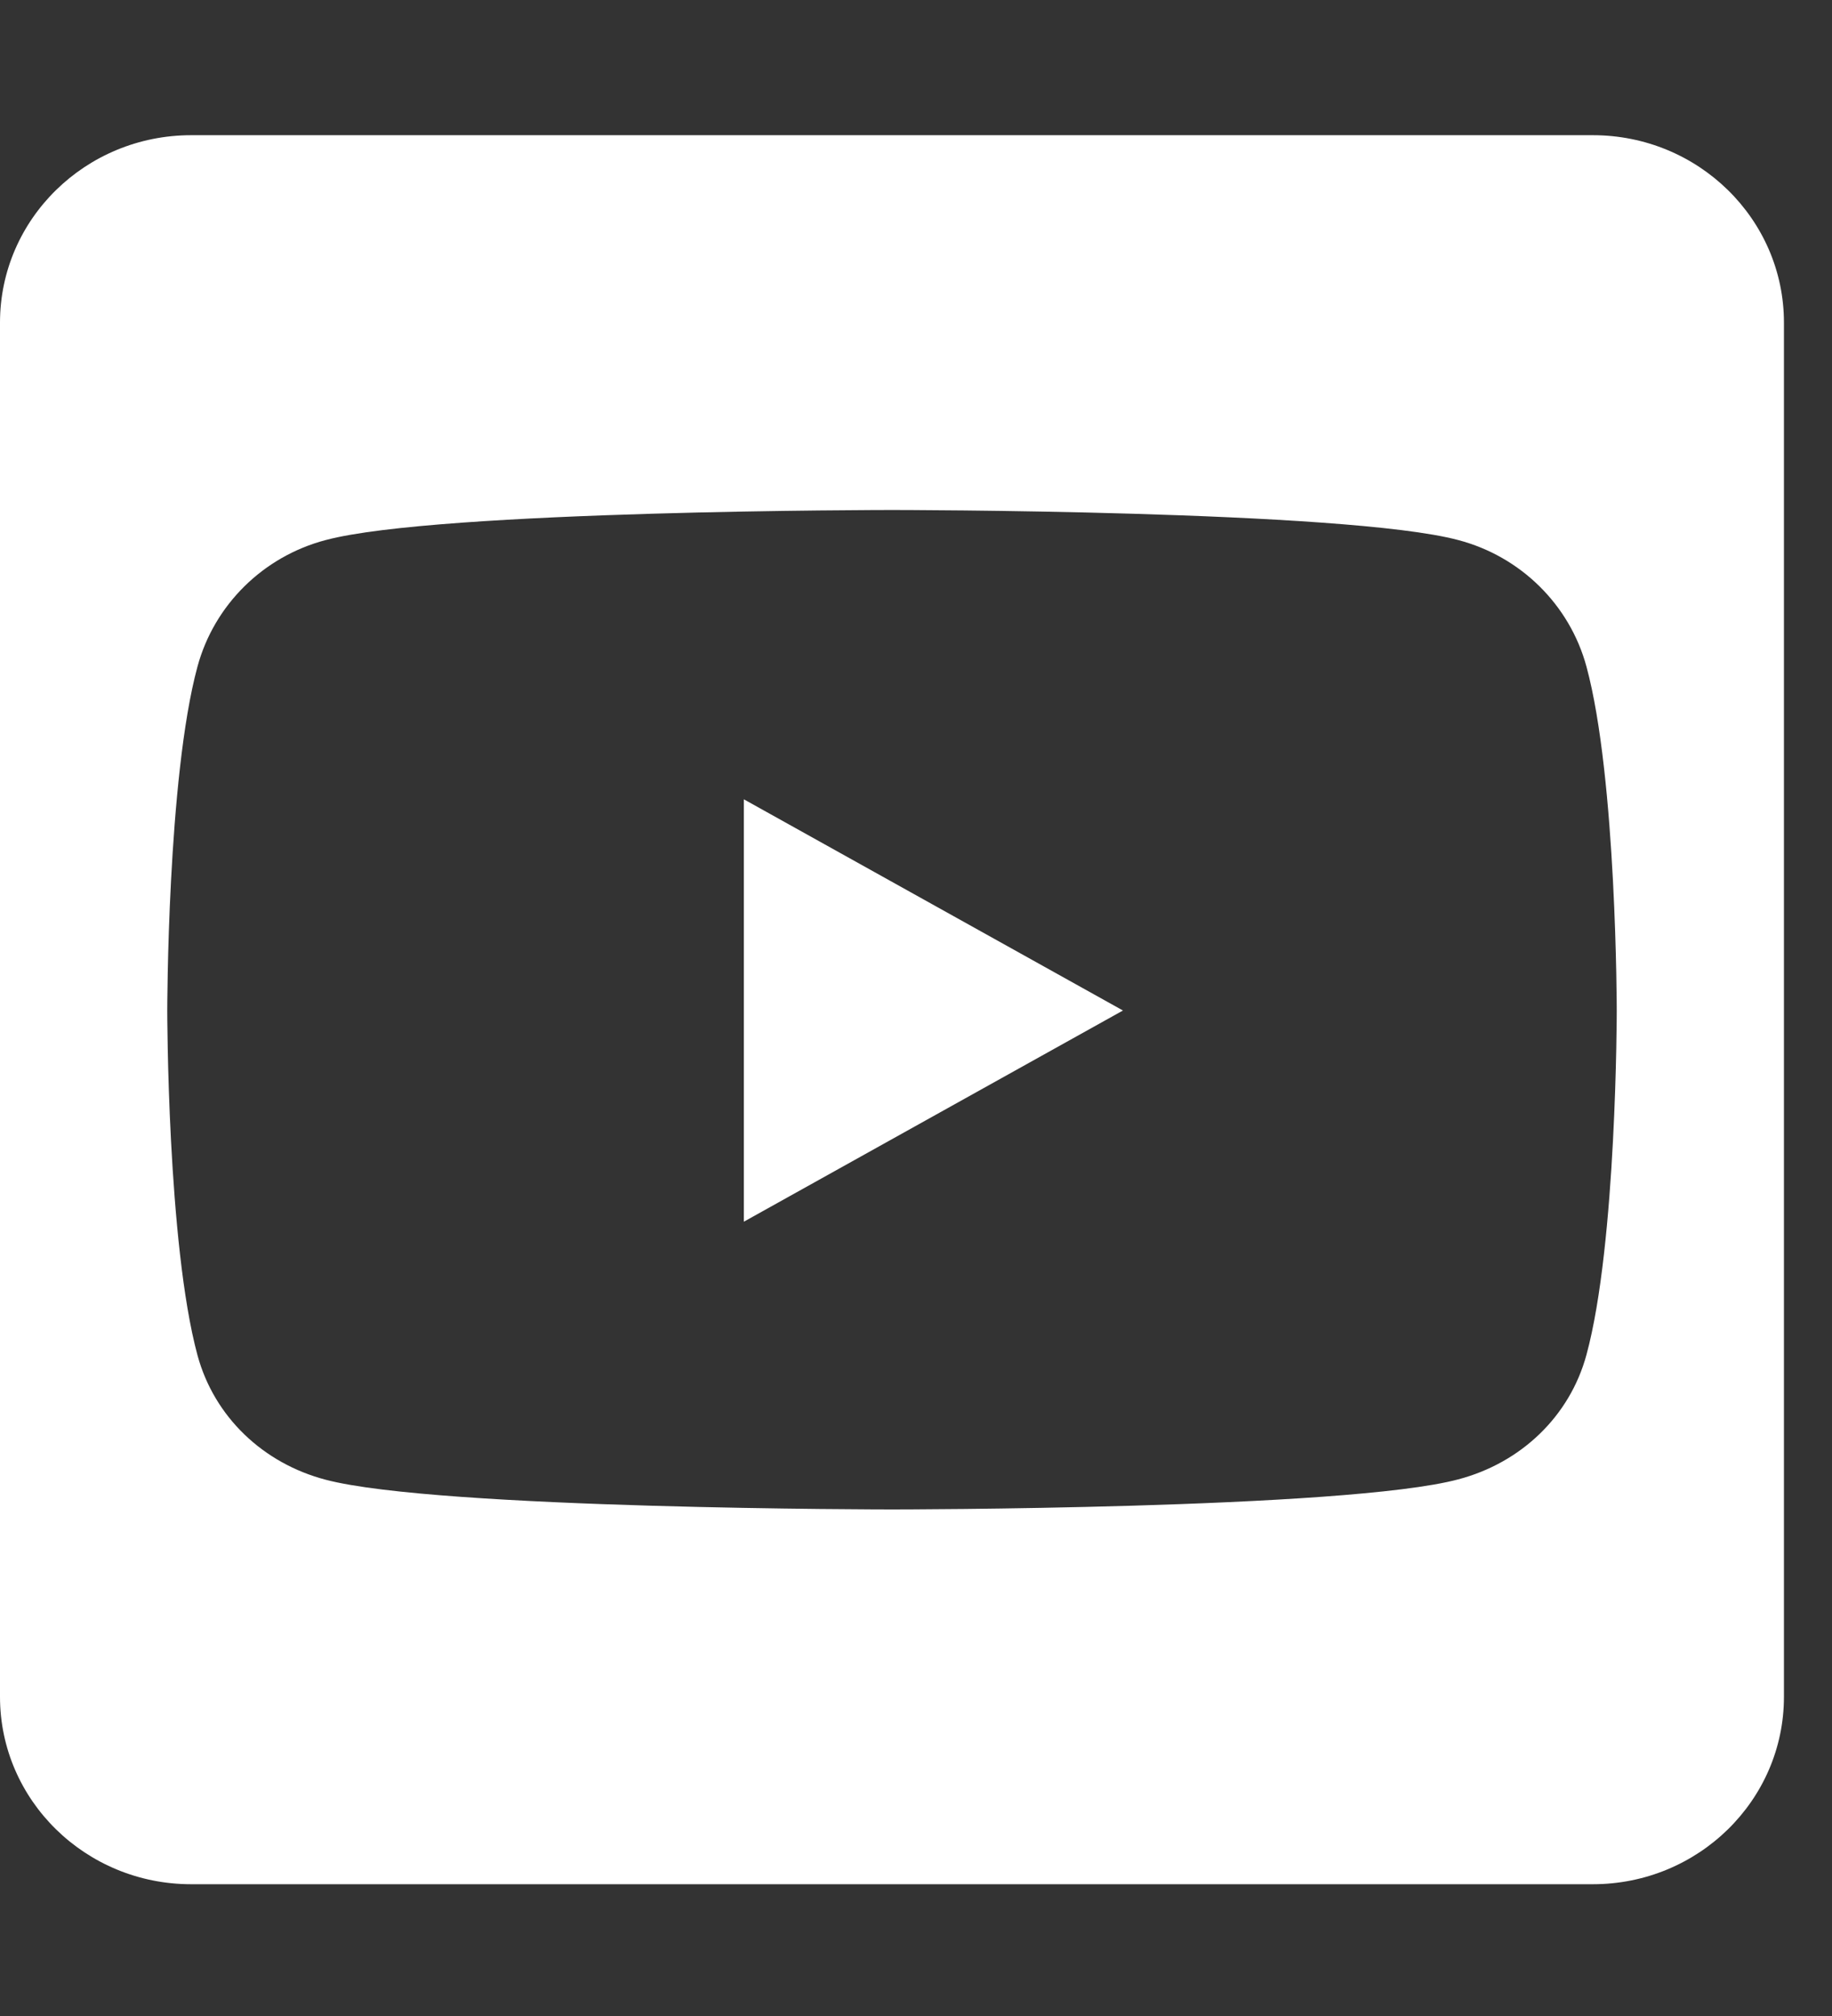 <svg width="30" height="33" viewBox="0 0 30 33" fill="none" xmlns="http://www.w3.org/2000/svg">
<rect x="0" y="0" width="30" height="33" fill="#333333" stroke="none"/>
<g clip-path="url(#clip0_100_203)">
<path d="M12.181 13.084L18.389 16.541L12.181 19.998V13.084ZM29.213 5.281V27.775C29.213 29.469 27.811 30.843 26.084 30.843H3.13C1.402 30.843 0 29.469 0 27.775V5.281C0 3.587 1.402 2.213 3.13 2.213H26.084C27.811 2.213 29.213 3.587 29.213 5.281ZM26.475 16.547C26.475 16.547 26.475 12.739 25.979 10.911C25.705 9.901 24.903 9.109 23.879 8.84C22.034 8.348 14.607 8.348 14.607 8.348C14.607 8.348 7.179 8.348 5.334 8.84C4.31 9.109 3.508 9.901 3.234 10.911C2.739 12.732 2.739 16.547 2.739 16.547C2.739 16.547 2.739 20.356 3.234 22.184C3.508 23.193 4.31 23.954 5.334 24.222C7.179 24.708 14.607 24.708 14.607 24.708C14.607 24.708 22.034 24.708 23.879 24.216C24.903 23.947 25.705 23.187 25.979 22.177C26.475 20.356 26.475 16.547 26.475 16.547Z" fill="white"/>
</g>
<defs>
<clipPath id="clip0_100_203">
<rect width="29.213" height="32.719" fill="white" transform="translate(0 0.168)"/>
</clipPath>
</defs>
</svg>
